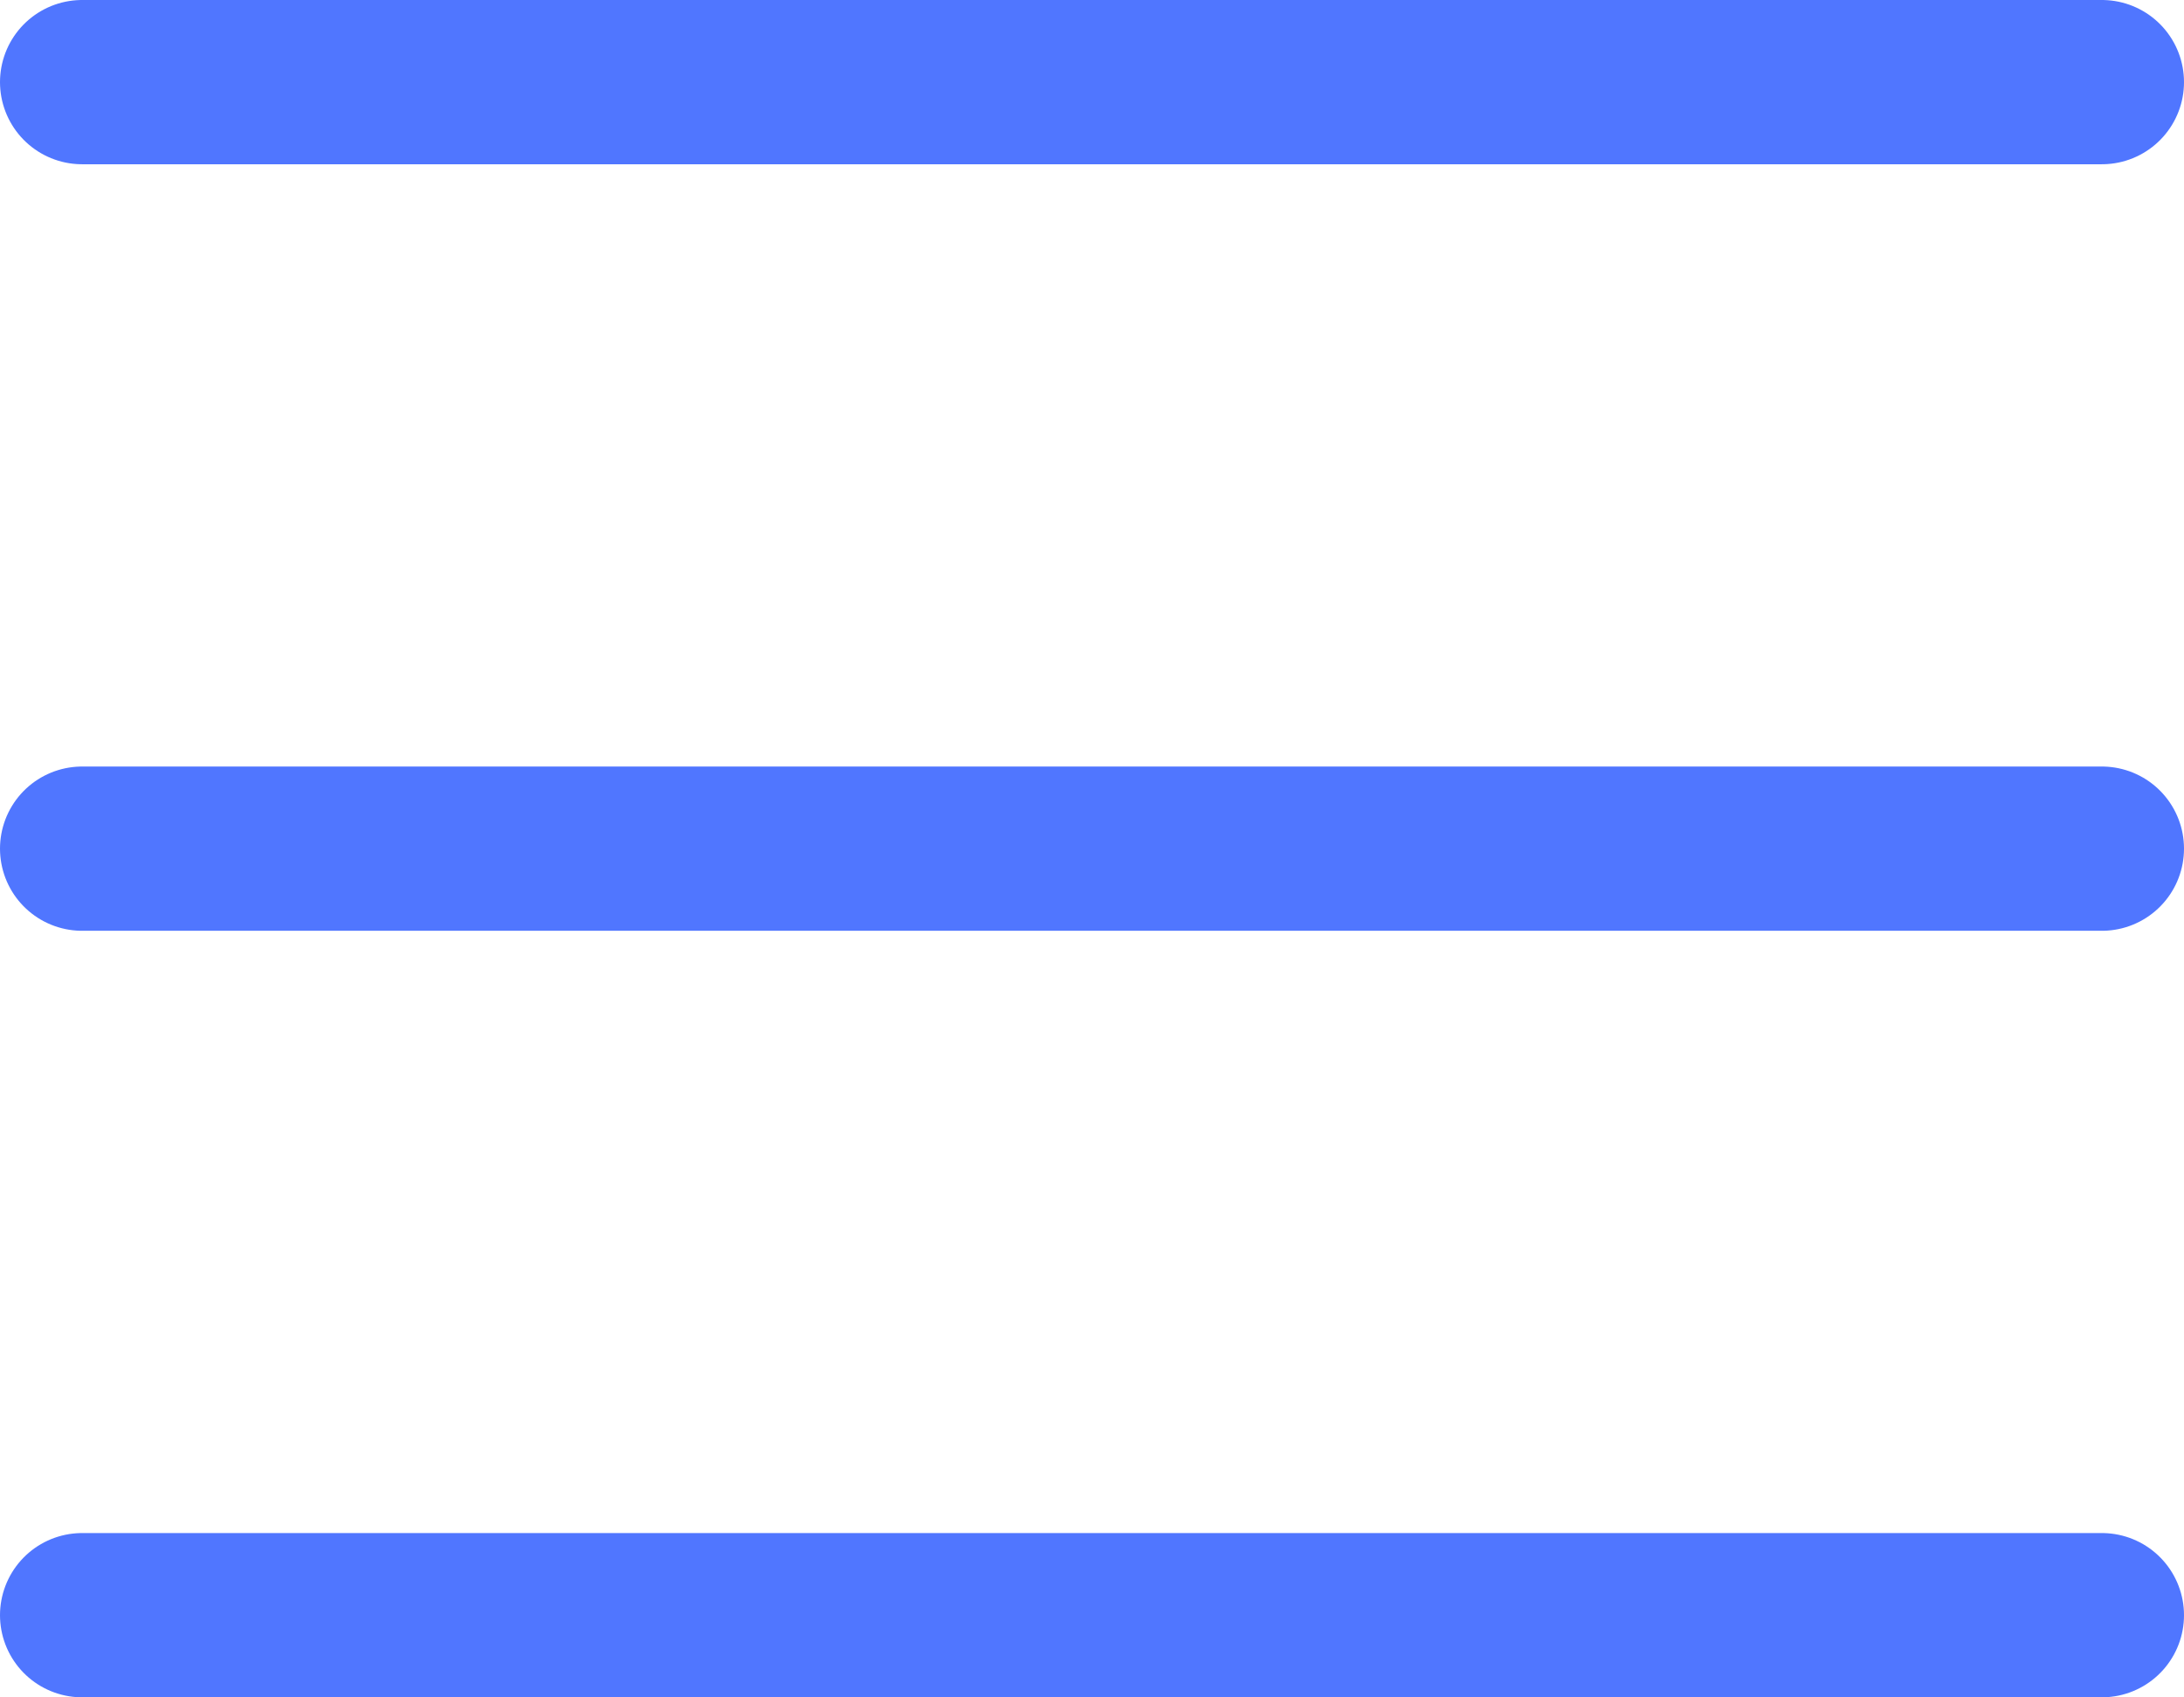 <?xml version="1.0" encoding="utf-8"?>
<!-- Generator: Adobe Illustrator 28.2.0, SVG Export Plug-In . SVG Version: 6.00 Build 0)  -->
<svg version="1.1" id="_レイヤー_2" xmlns="http://www.w3.org/2000/svg" xmlns:xlink="http://www.w3.org/1999/xlink" x="0px"
	 y="0px" viewBox="0 0 39.9 31" style="enable-background:new 0 0 39.9 31;" xml:space="preserve">
<style type="text/css">
	.st0{fill:none;stroke:#5076FF;stroke-width:3;stroke-linecap:round;stroke-linejoin:round;}
</style>
<g id="text">
	<line class="st0" x1="1.5" y1="1.5" x2="38.4" y2="1.5"/>
	<line class="st0" x1="1.5" y1="15.5" x2="38.4" y2="15.5"/>
	<line class="st0" x1="1.5" y1="29.5" x2="38.4" y2="29.5"/>
</g>
</svg>

